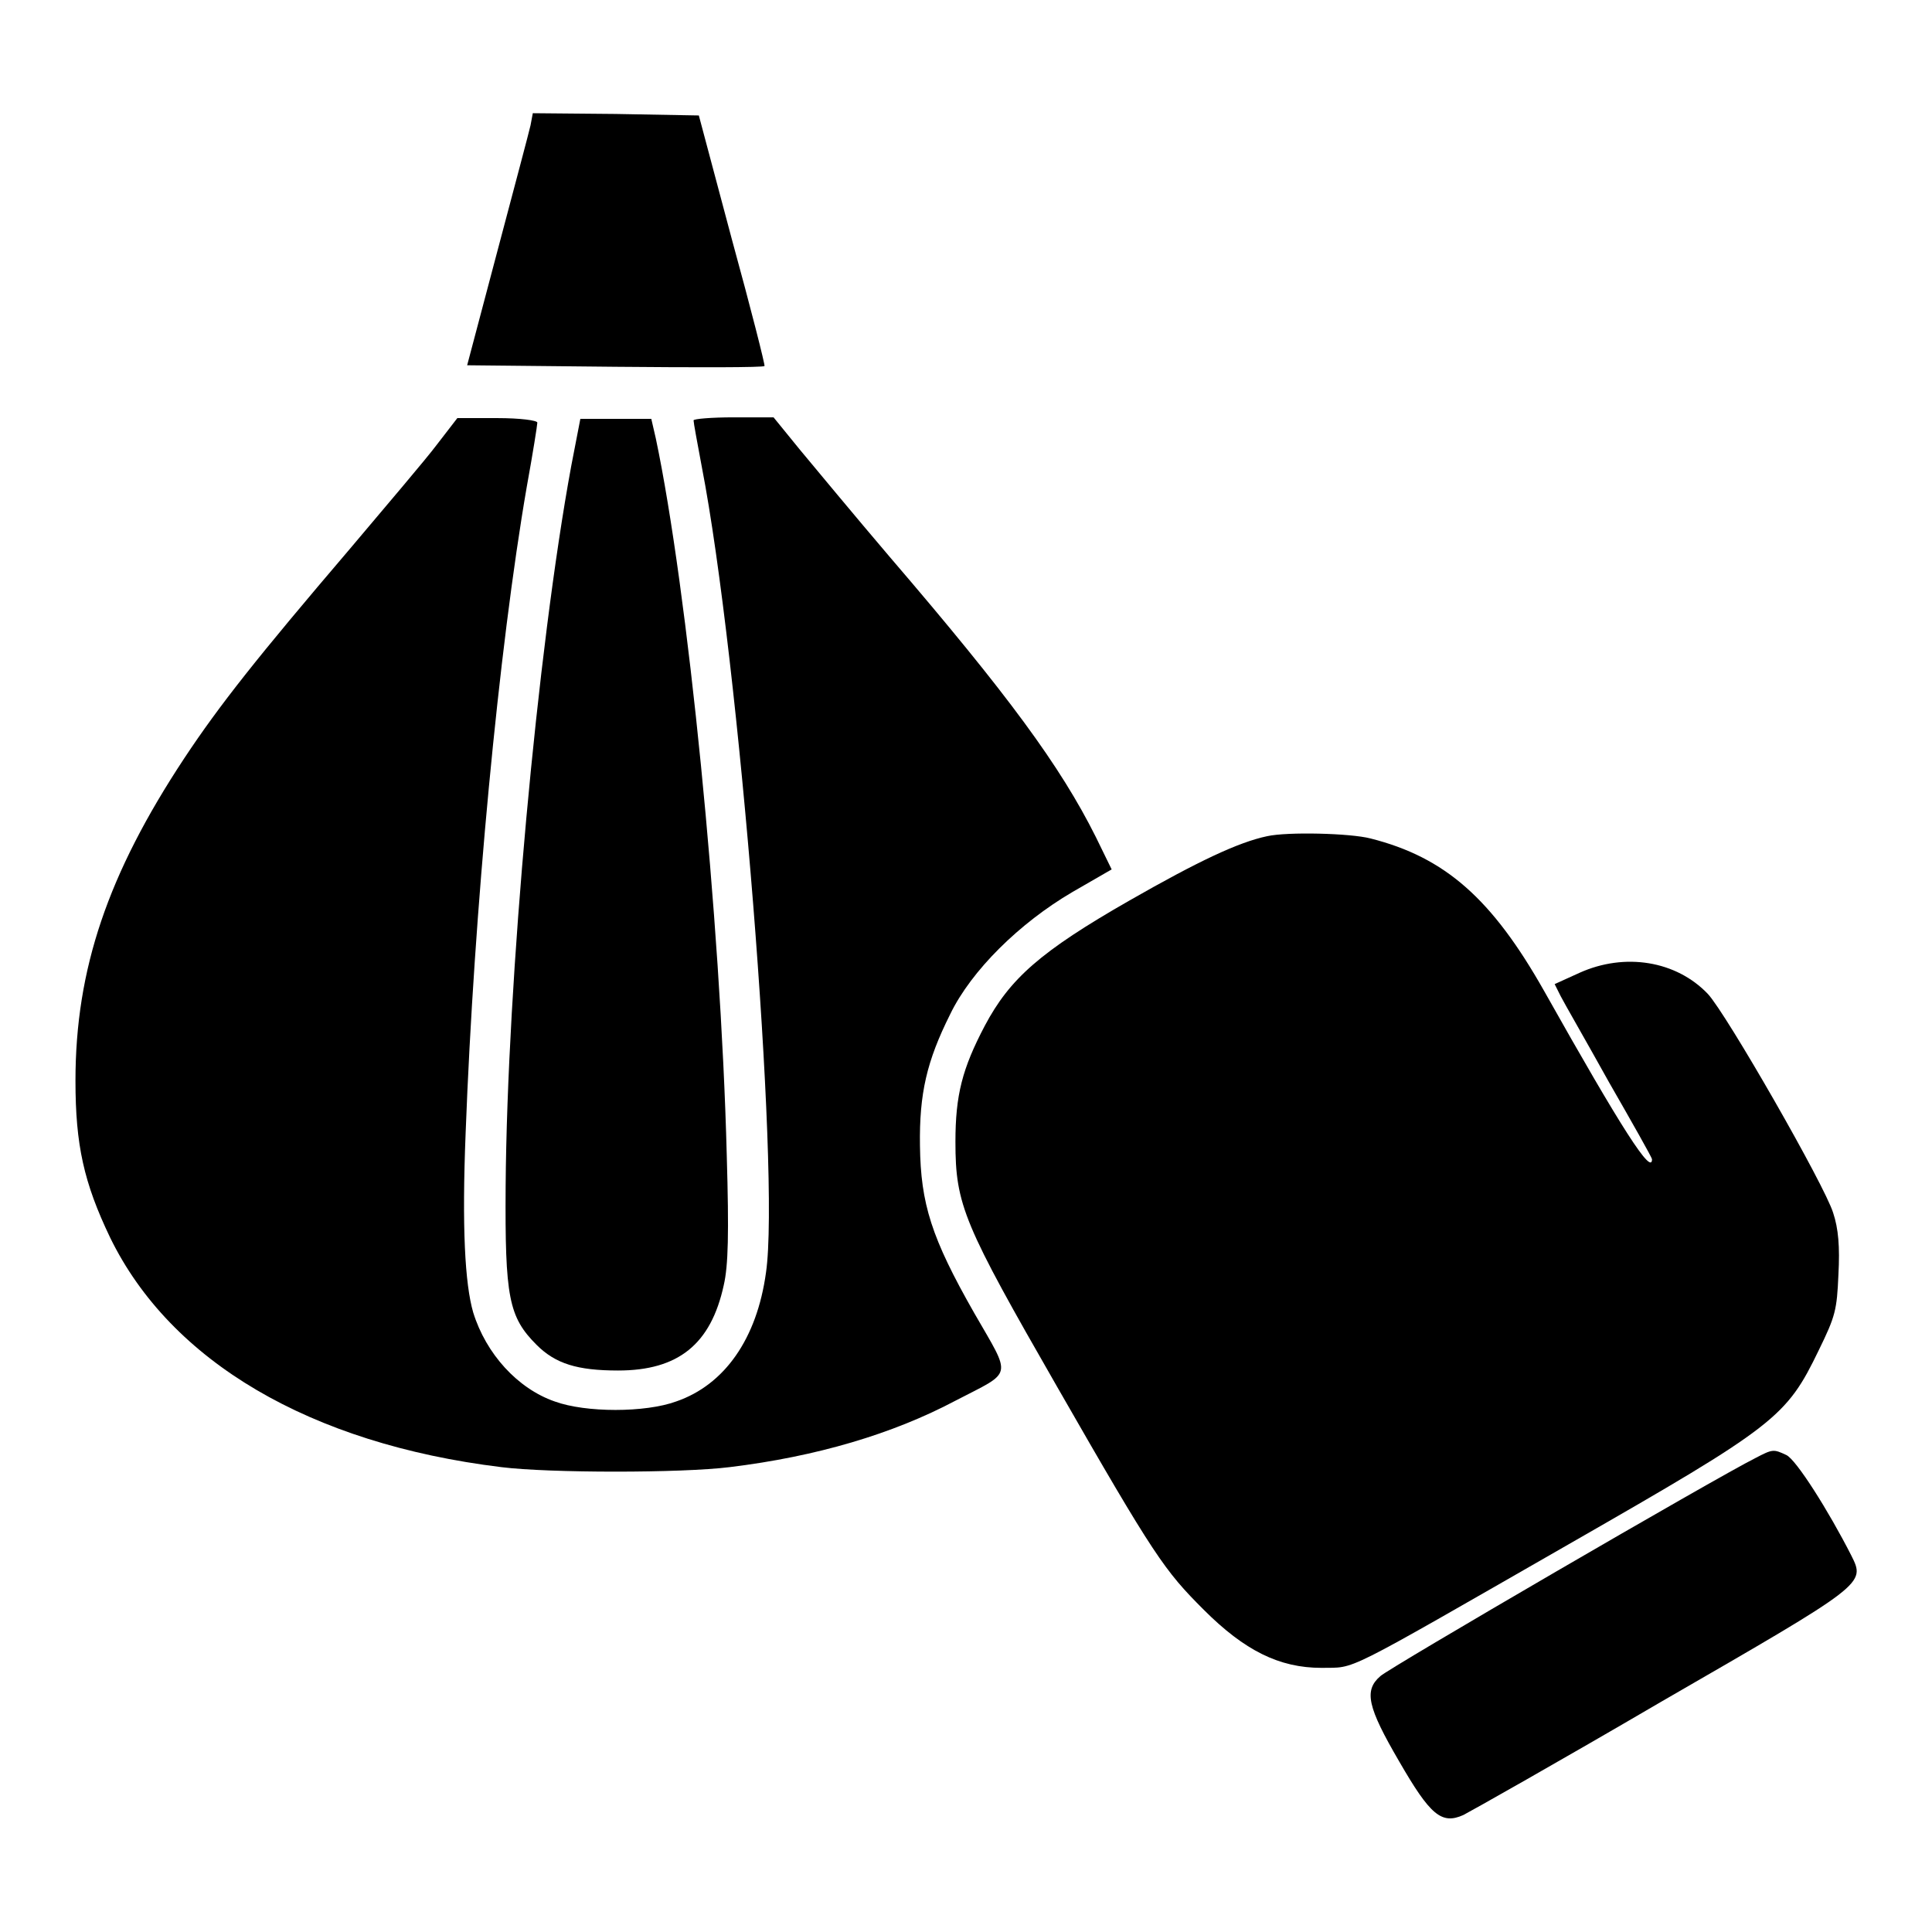 <?xml version="1.0" encoding="utf-8"?>
<!-- Svg Vector Icons : http://www.onlinewebfonts.com/icon -->
<!DOCTYPE svg PUBLIC "-//W3C//DTD SVG 1.1//EN" "http://www.w3.org/Graphics/SVG/1.1/DTD/svg11.dtd">
<svg version="1.1" xmlns="http://www.w3.org/2000/svg" xmlns:xlink="http://www.w3.org/1999/xlink" x="0px" y="0px" viewBox="0 0 256 256" enable-background="new 0 0 256 256" xml:space="preserve">
<g><g><g><path fill="#000000" d="M70.3,16.6c-0.2,0.9-2.2,8.4-4.4,16.7l-4,15.1l19.6,0.2c10.8,0.1,19.7,0.1,19.8-0.1c0.1-0.1-1.8-7.6-4.3-16.7l-4.4-16.5l-11-0.2l-11-0.1L70.3,16.6z"/><path fill="#000000" d="M57.9,58.9c-1.5,2-6.8,8.2-11.6,13.9c-12.2,14.3-17.2,20.6-21.9,27.7C14.3,115.8,10,128.4,10,143.2c0,8.5,1.1,13.5,4.6,20.8c8,16.4,26.5,27.3,51.8,30.4c6.4,0.8,23.9,0.8,30.3,0c11.5-1.4,21.6-4.4,29.9-8.8c7.7-4,7.5-2.9,2.5-11.6c-5.7-10-7.1-14.5-7.2-22.2c-0.1-6.9,0.9-11.2,4-17.4c2.8-5.8,9.2-12.1,16.2-16.2l5.2-3l-2.1-4.3c-4.7-9.4-11.6-18.8-27.3-37.1c-4.6-5.4-9.9-11.8-11.9-14.2l-3.5-4.3h-5.3c-2.9,0-5.3,0.2-5.3,0.4c0,0.3,0.5,3,1.1,6.2c4.9,25.2,10.4,93.7,8.5,106.7c-1.2,8.8-5.5,14.9-11.9,17.1c-4.1,1.5-12,1.5-16.1,0c-4.9-1.7-9.1-6.3-10.8-11.8c-1.1-3.8-1.5-11.3-1-23.8c1.1-29.3,4.4-64.2,8.1-85.6c0.8-4.4,1.4-8.2,1.4-8.5c0-0.3-2.3-0.6-5.3-0.6h-5.3L57.9,58.9z"/><path fill="#000000" d="M75.7,61.7c-4.5,24.4-8.5,68.4-8.7,95.5c-0.1,14.7,0.4,17.3,4.1,21c2.5,2.5,5.4,3.4,10.8,3.4c8,0,12.3-3.5,14-11.3c0.6-2.6,0.7-6.8,0.4-17.2c-0.8-31.2-5.2-75.1-9.4-95l-0.6-2.6h-4.7h-4.7L75.7,61.7z"/><path fill="#000000" d="M167.9,110.8c-3.8,0.8-9.1,3.3-18.2,8.5c-11.9,6.8-15.9,10.4-19.2,16.6c-3,5.7-3.9,9.2-3.9,15.4c0,8.4,1.1,10.9,13.5,32.5c12.9,22.5,14.2,24.3,19.4,29.5c5.4,5.4,10,7.7,15.6,7.7c4.7-0.1,2.1,1.2,32.8-16.4c27.4-15.7,28.8-16.8,33.1-25.7c2.2-4.5,2.4-5.3,2.6-10c0.2-3.7,0-6.1-0.7-8.2c-1.1-3.6-14.1-26.3-16.6-29c-4.2-4.4-11-5.5-17-2.8l-3.3,1.5l0.8,1.6c0.4,0.8,3.4,6,6.4,11.4c3.1,5.4,5.7,10,5.7,10.2c0,2.2-3.9-3.8-14.3-22.3c-6.9-12.2-13.1-17.7-23-20.2C178.9,110.4,170.6,110.2,167.9,110.8z"/><path fill="#000000" d="M232.6,193.2c-5.2,2.6-48.7,27.9-49.7,28.9c-2.2,1.9-1.7,4.1,2.5,11.3c4.1,7.1,5.6,8.4,8.5,7.1c0.8-0.4,12.7-7.1,26.2-15c27.2-15.7,27.1-15.6,25.2-19.4c-3-5.9-7.3-12.7-8.6-13.3C235,192,234.9,192,232.6,193.2z"/></g></g></g>
</svg>